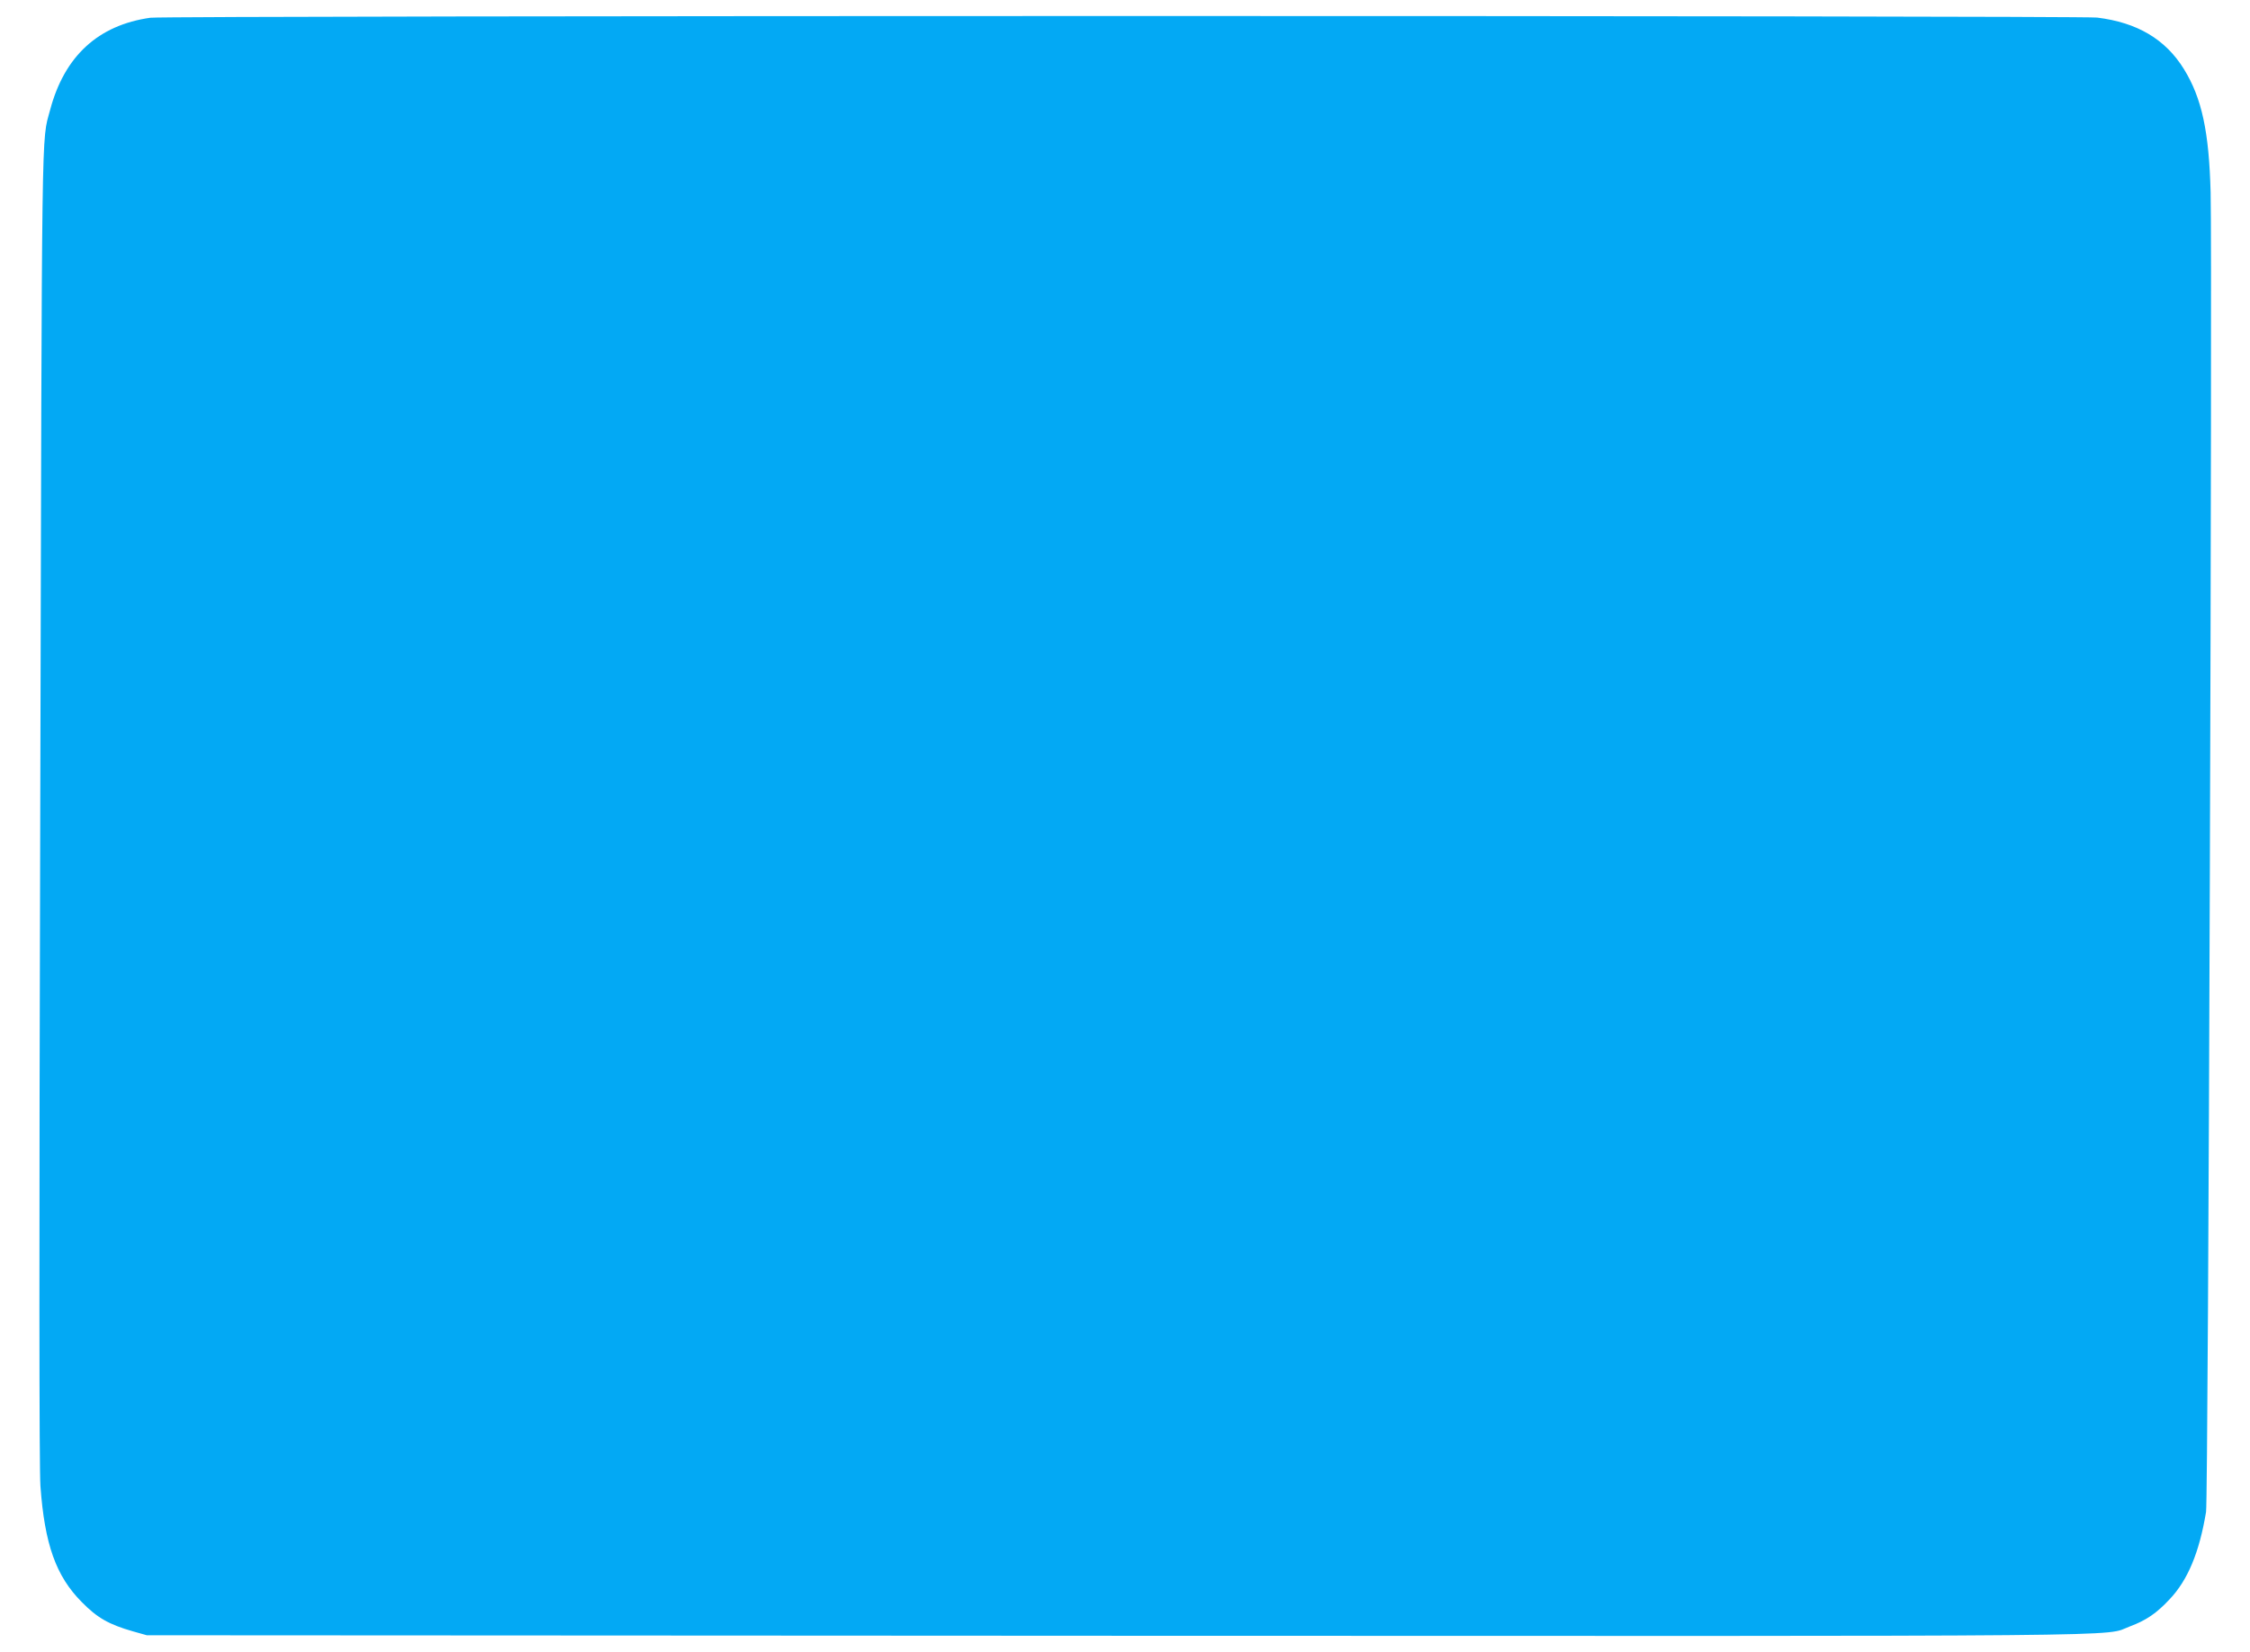 <?xml version="1.0" standalone="no"?>
<!DOCTYPE svg PUBLIC "-//W3C//DTD SVG 20010904//EN"
 "http://www.w3.org/TR/2001/REC-SVG-20010904/DTD/svg10.dtd">
<svg version="1.0" xmlns="http://www.w3.org/2000/svg"
 width="1280pt" height="940pt" viewBox="0 0 1280 940"
 preserveAspectRatio="xMidYMid meet">
<g transform="translate(0,940) scale(0.1,-0.1)"
fill="#03a9f4" stroke="none">
<path d="M855 9299 c-297 -42 -489 -219 -570 -525 -50 -187 -46 33 -56 -3964
-7 -2544 -6 -3770 1 -3866 24 -331 88 -512 235 -660 88 -90 155 -128 292 -167
l78 -22 5508 -3 c6005 -2 5616 -6 5773 53 94 35 152 75 226 154 104 109 170
268 208 498 13 72 36 7093 26 7508 -9 346 -50 537 -152 702 -105 170 -266 265
-494 293 -105 12 -10985 12 -11075 -1z"/>
</g>
</svg>
